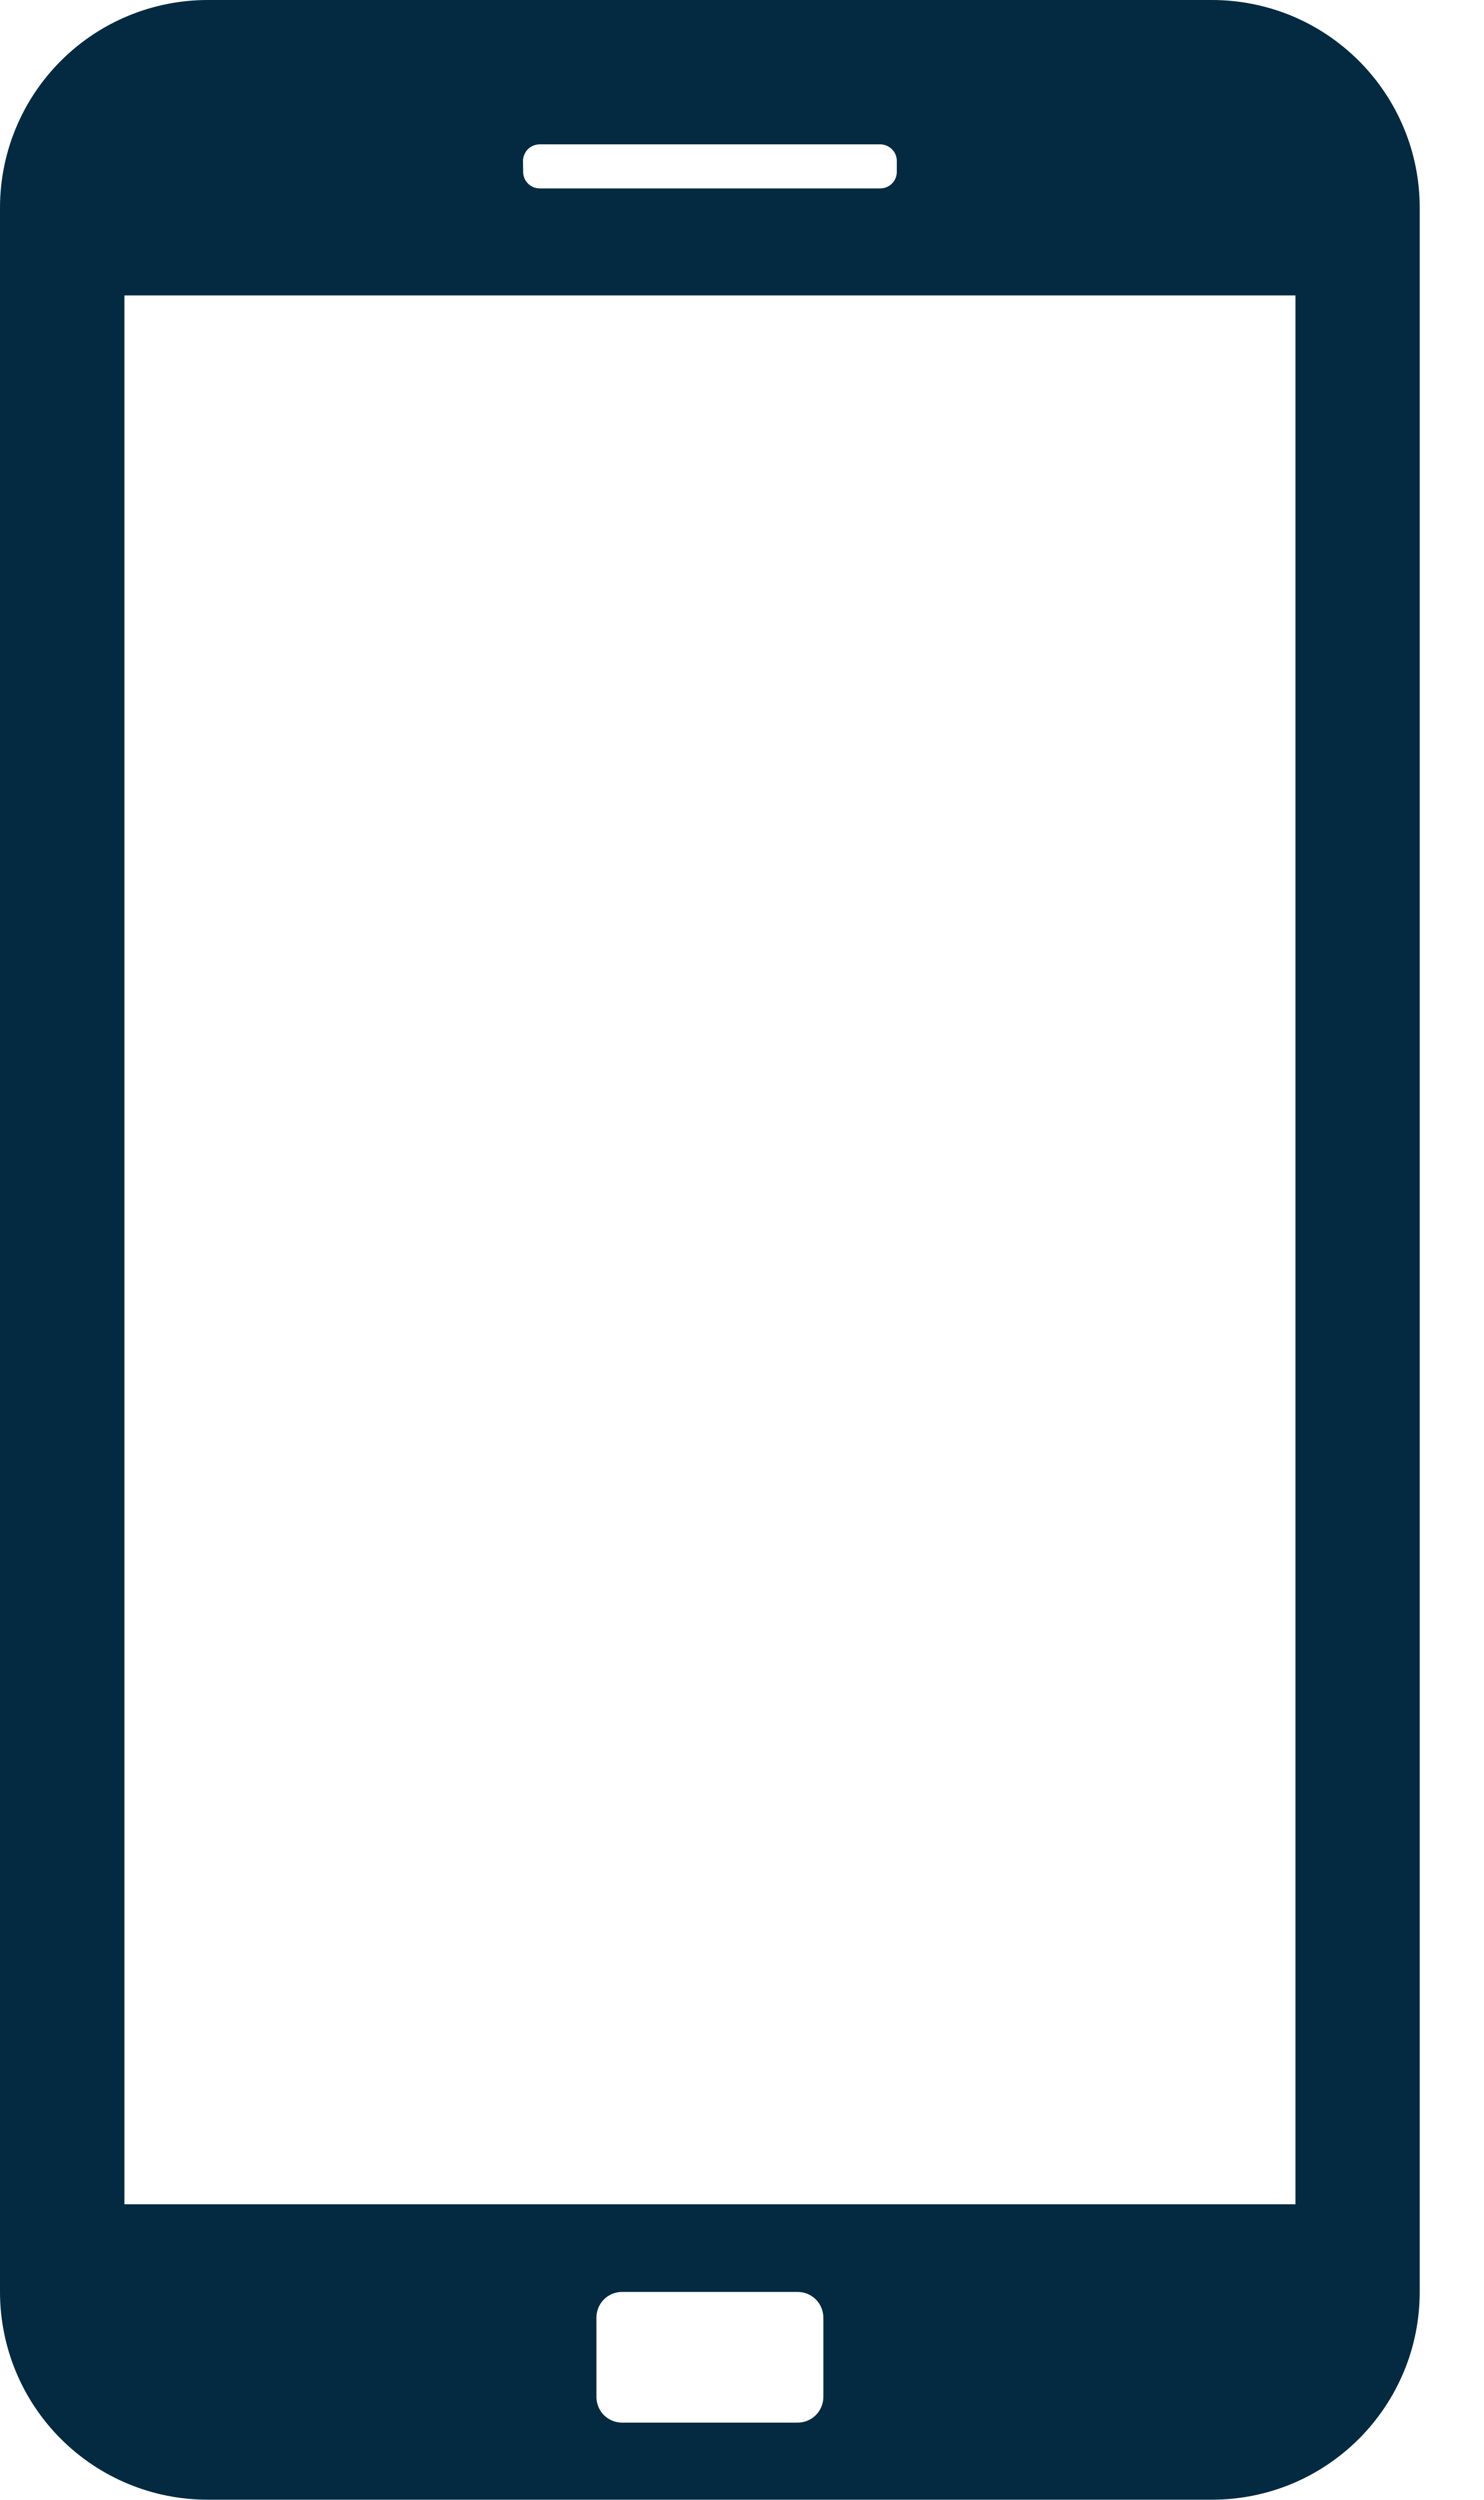<svg width="19" height="32" viewBox="0 0 19 32" fill="none" xmlns="http://www.w3.org/2000/svg">
<g clip-path="url(#clip0_401_202)">
<path d="M15.518 0H2.659C1.954 0 1.278 0.28 0.779 0.779C0.28 1.278 0 1.954 0 2.659L0 29.34C0 30.046 0.28 30.722 0.779 31.221C1.278 31.72 1.954 32 2.659 32H15.518C15.867 32 16.213 31.931 16.536 31.798C16.858 31.664 17.151 31.468 17.398 31.221C17.645 30.974 17.841 30.681 17.975 30.358C18.109 30.036 18.177 29.69 18.177 29.34V2.659C18.177 2.31 18.109 1.964 17.975 1.642C17.841 1.319 17.645 1.026 17.398 0.779C17.151 0.532 16.858 0.336 16.536 0.202C16.213 0.069 15.867 0 15.518 0ZM6.696 2.061C6.696 2.033 6.702 2.005 6.713 1.979C6.724 1.953 6.739 1.93 6.759 1.91C6.779 1.89 6.803 1.874 6.829 1.864C6.855 1.853 6.883 1.848 6.911 1.848H11.27C11.326 1.848 11.38 1.871 11.42 1.911C11.46 1.95 11.482 2.004 11.482 2.061V2.2C11.482 2.256 11.46 2.31 11.42 2.35C11.38 2.39 11.326 2.412 11.27 2.412H6.911C6.854 2.412 6.8 2.39 6.76 2.35C6.72 2.31 6.698 2.256 6.698 2.2L6.696 2.061ZM10.542 30.684C10.541 30.771 10.507 30.855 10.445 30.917C10.383 30.979 10.3 31.013 10.212 31.013H7.965C7.878 31.013 7.794 30.979 7.732 30.917C7.671 30.855 7.636 30.771 7.636 30.684V29.669C7.636 29.582 7.671 29.498 7.732 29.436C7.794 29.374 7.878 29.34 7.965 29.34H10.212C10.3 29.34 10.383 29.374 10.445 29.436C10.507 29.498 10.541 29.582 10.542 29.669V30.684ZM16.586 28.218H1.593V3.782H16.586V28.218Z" fill="#032A40"/>
</g>
<defs>
<clipPath id="clip0_401_202">
<rect width="18.177" height="32" fill="white"/>
</clipPath>
</defs>
</svg>
